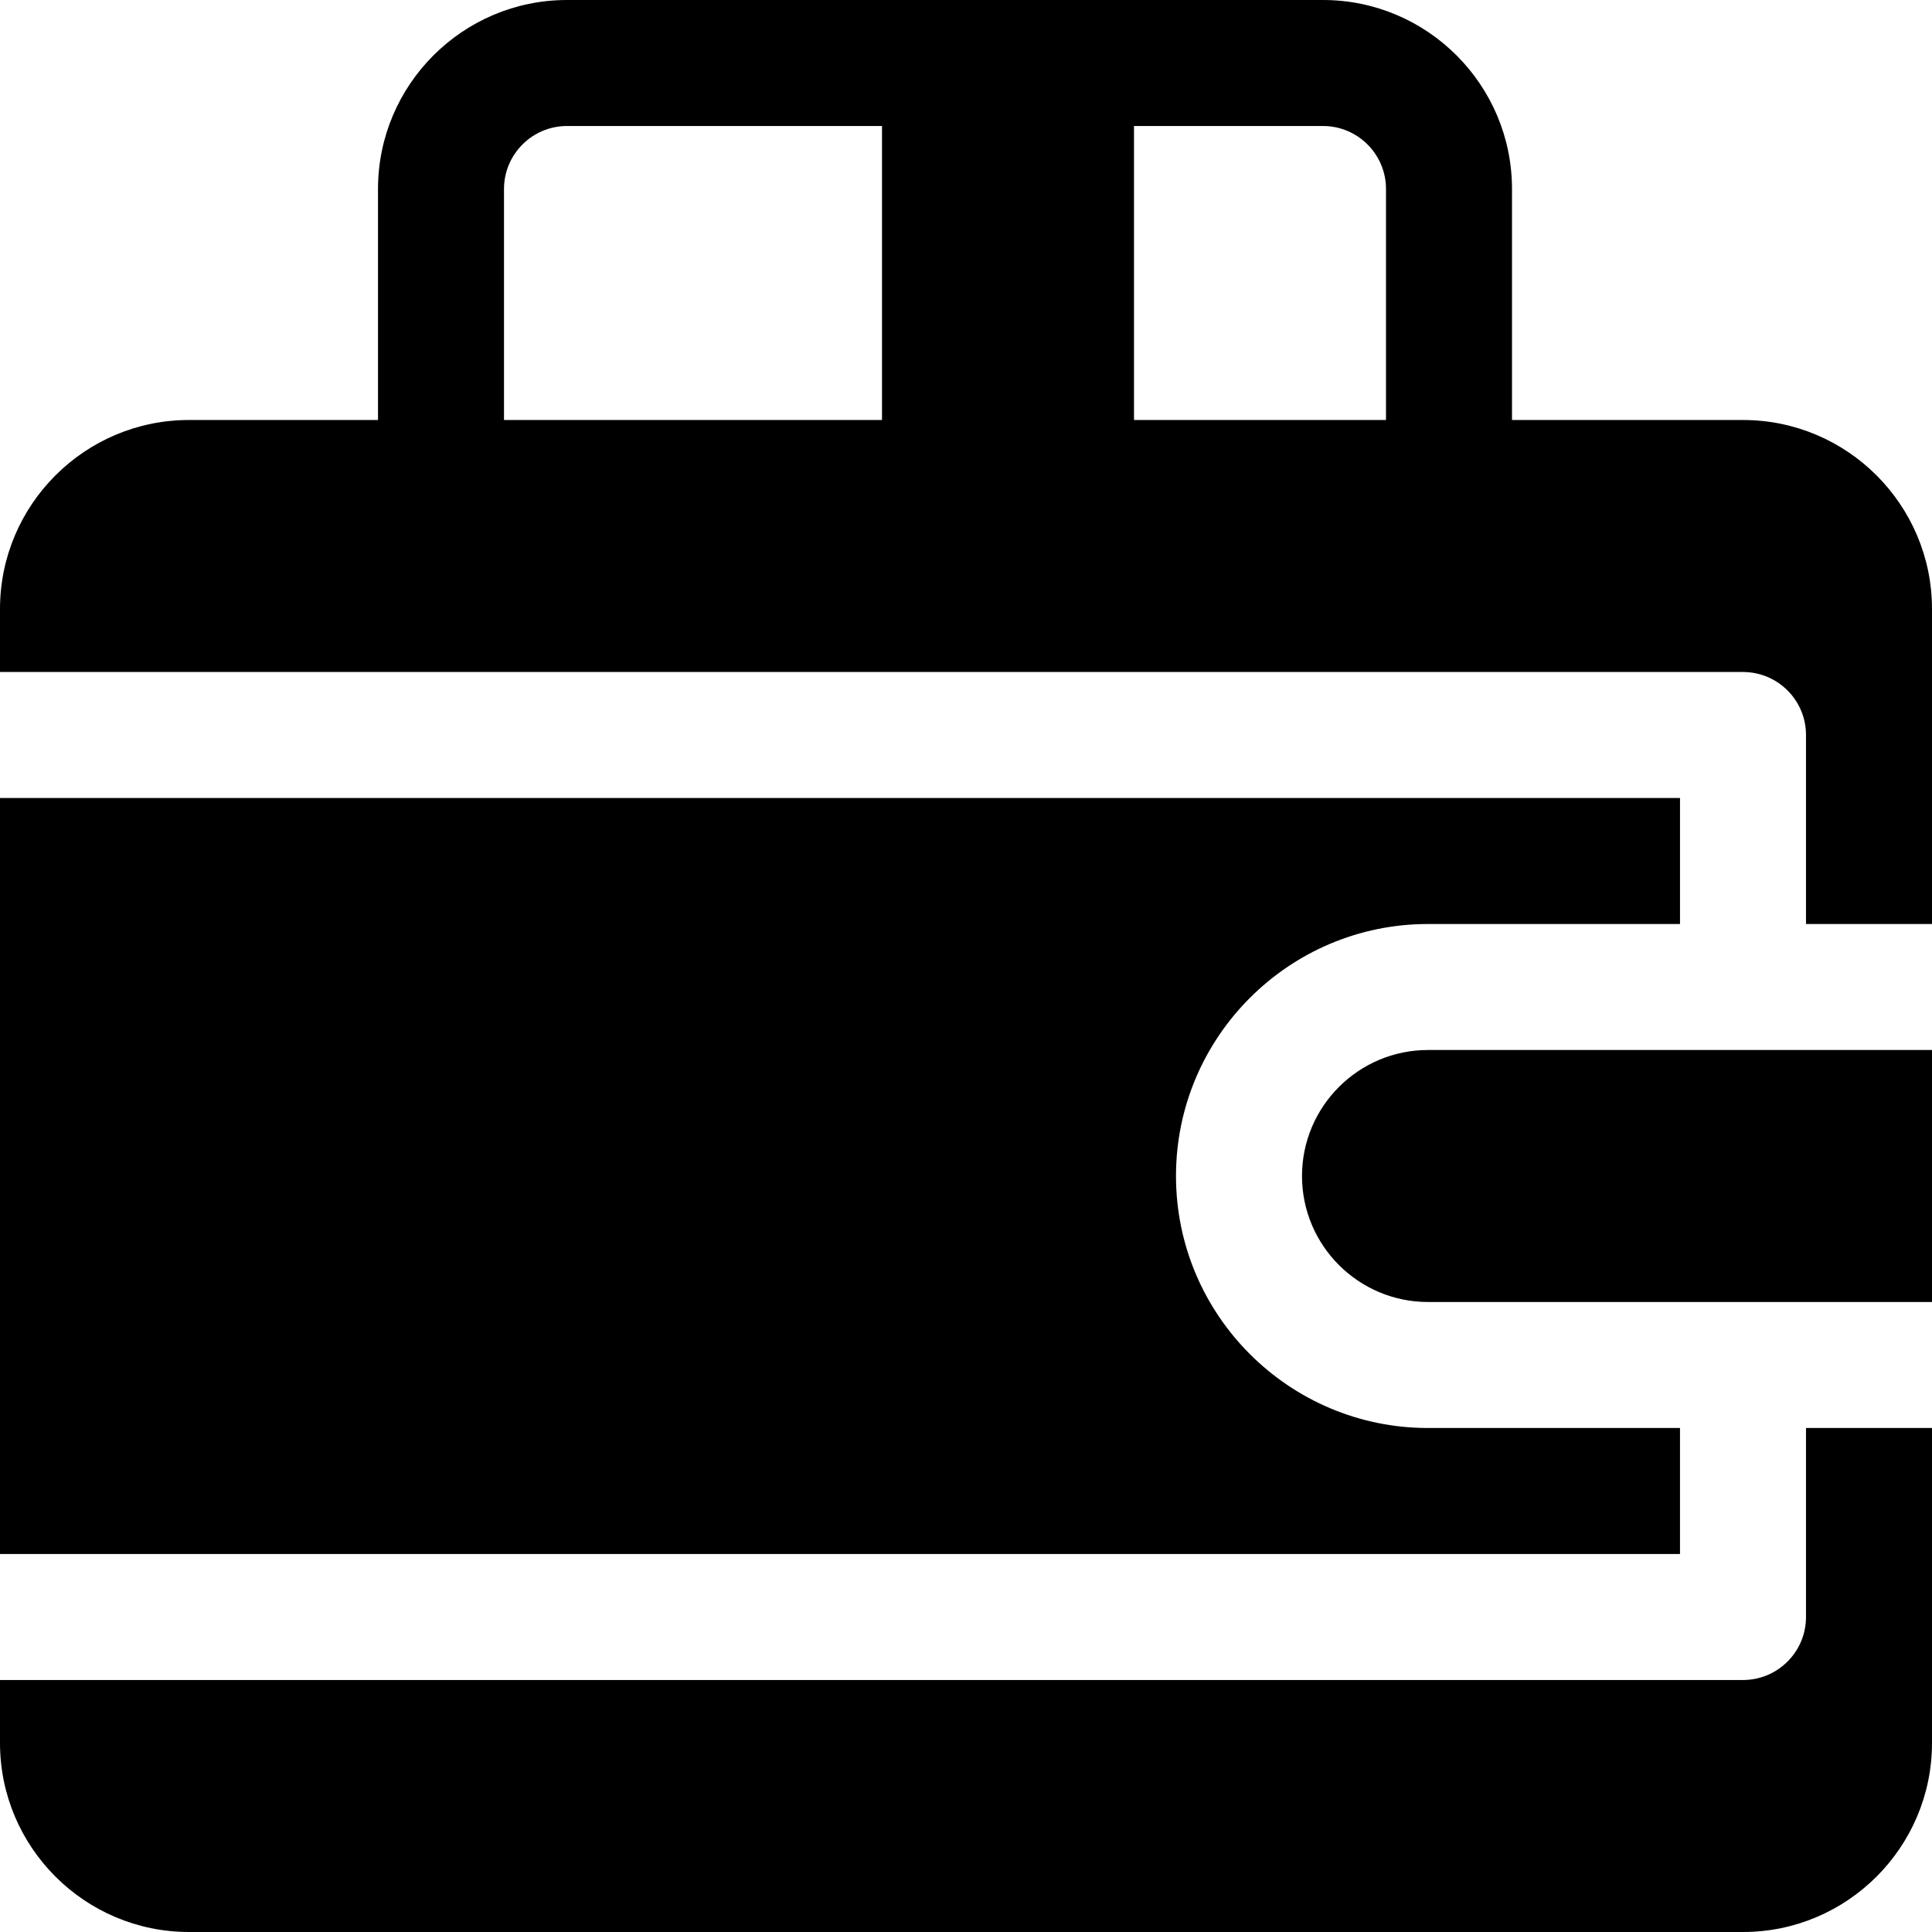 <?xml version="1.0" encoding="iso-8859-1"?>
<!-- Uploaded to: SVG Repo, www.svgrepo.com, Generator: SVG Repo Mixer Tools -->
<svg fill="#000000" height="800px" width="800px" version="1.1" id="Layer_1" xmlns="http://www.w3.org/2000/svg" xmlns:xlink="http://www.w3.org/1999/xlink" 
	 viewBox="0 0 512 512" xml:space="preserve">
<g>
	<g>
		<path d="M378.435,278.261c-18.413,0-33.391,14.978-33.391,33.391s14.978,33.391,33.391,33.391H512v-66.783H378.435z"/>
	</g>
</g>
<g>
	<g>
		<path d="M378.435,244.87h66.783v-33.391H0v200.348h445.217v-33.391h-66.783c-36.826,0-66.783-29.956-66.783-66.783
			C311.652,274.826,341.609,244.87,378.435,244.87z"/>
	</g>
</g>
<g>
	<g>
		<path d="M461.913,111.304h-61.217V50.087C400.696,22.468,378.228,0,350.609,0H150.261c-27.619,0-50.087,22.468-50.087,50.087
			v61.217H50.087C22.468,111.304,0,133.772,0,161.391v16.696h461.913c9.217,0,16.696,7.473,16.696,16.696v50.087H512v-83.478
			C512,133.772,489.532,111.304,461.913,111.304z M233.739,111.304H133.565V50.087c0-9.206,7.49-16.696,16.696-16.696h83.478
			V111.304z M367.304,111.304h-66.783V33.391h50.087c9.206,0,16.696,7.49,16.696,16.696V111.304z"/>
	</g>
</g>
<g>
	<g>
		<path d="M478.609,378.435v50.087c0,9.223-7.479,16.696-16.696,16.696H0v16.696C0,489.532,22.468,512,50.087,512h411.826
			C489.532,512,512,489.532,512,461.913v-83.478H478.609z"/>
	</g>
</g>
</svg>
